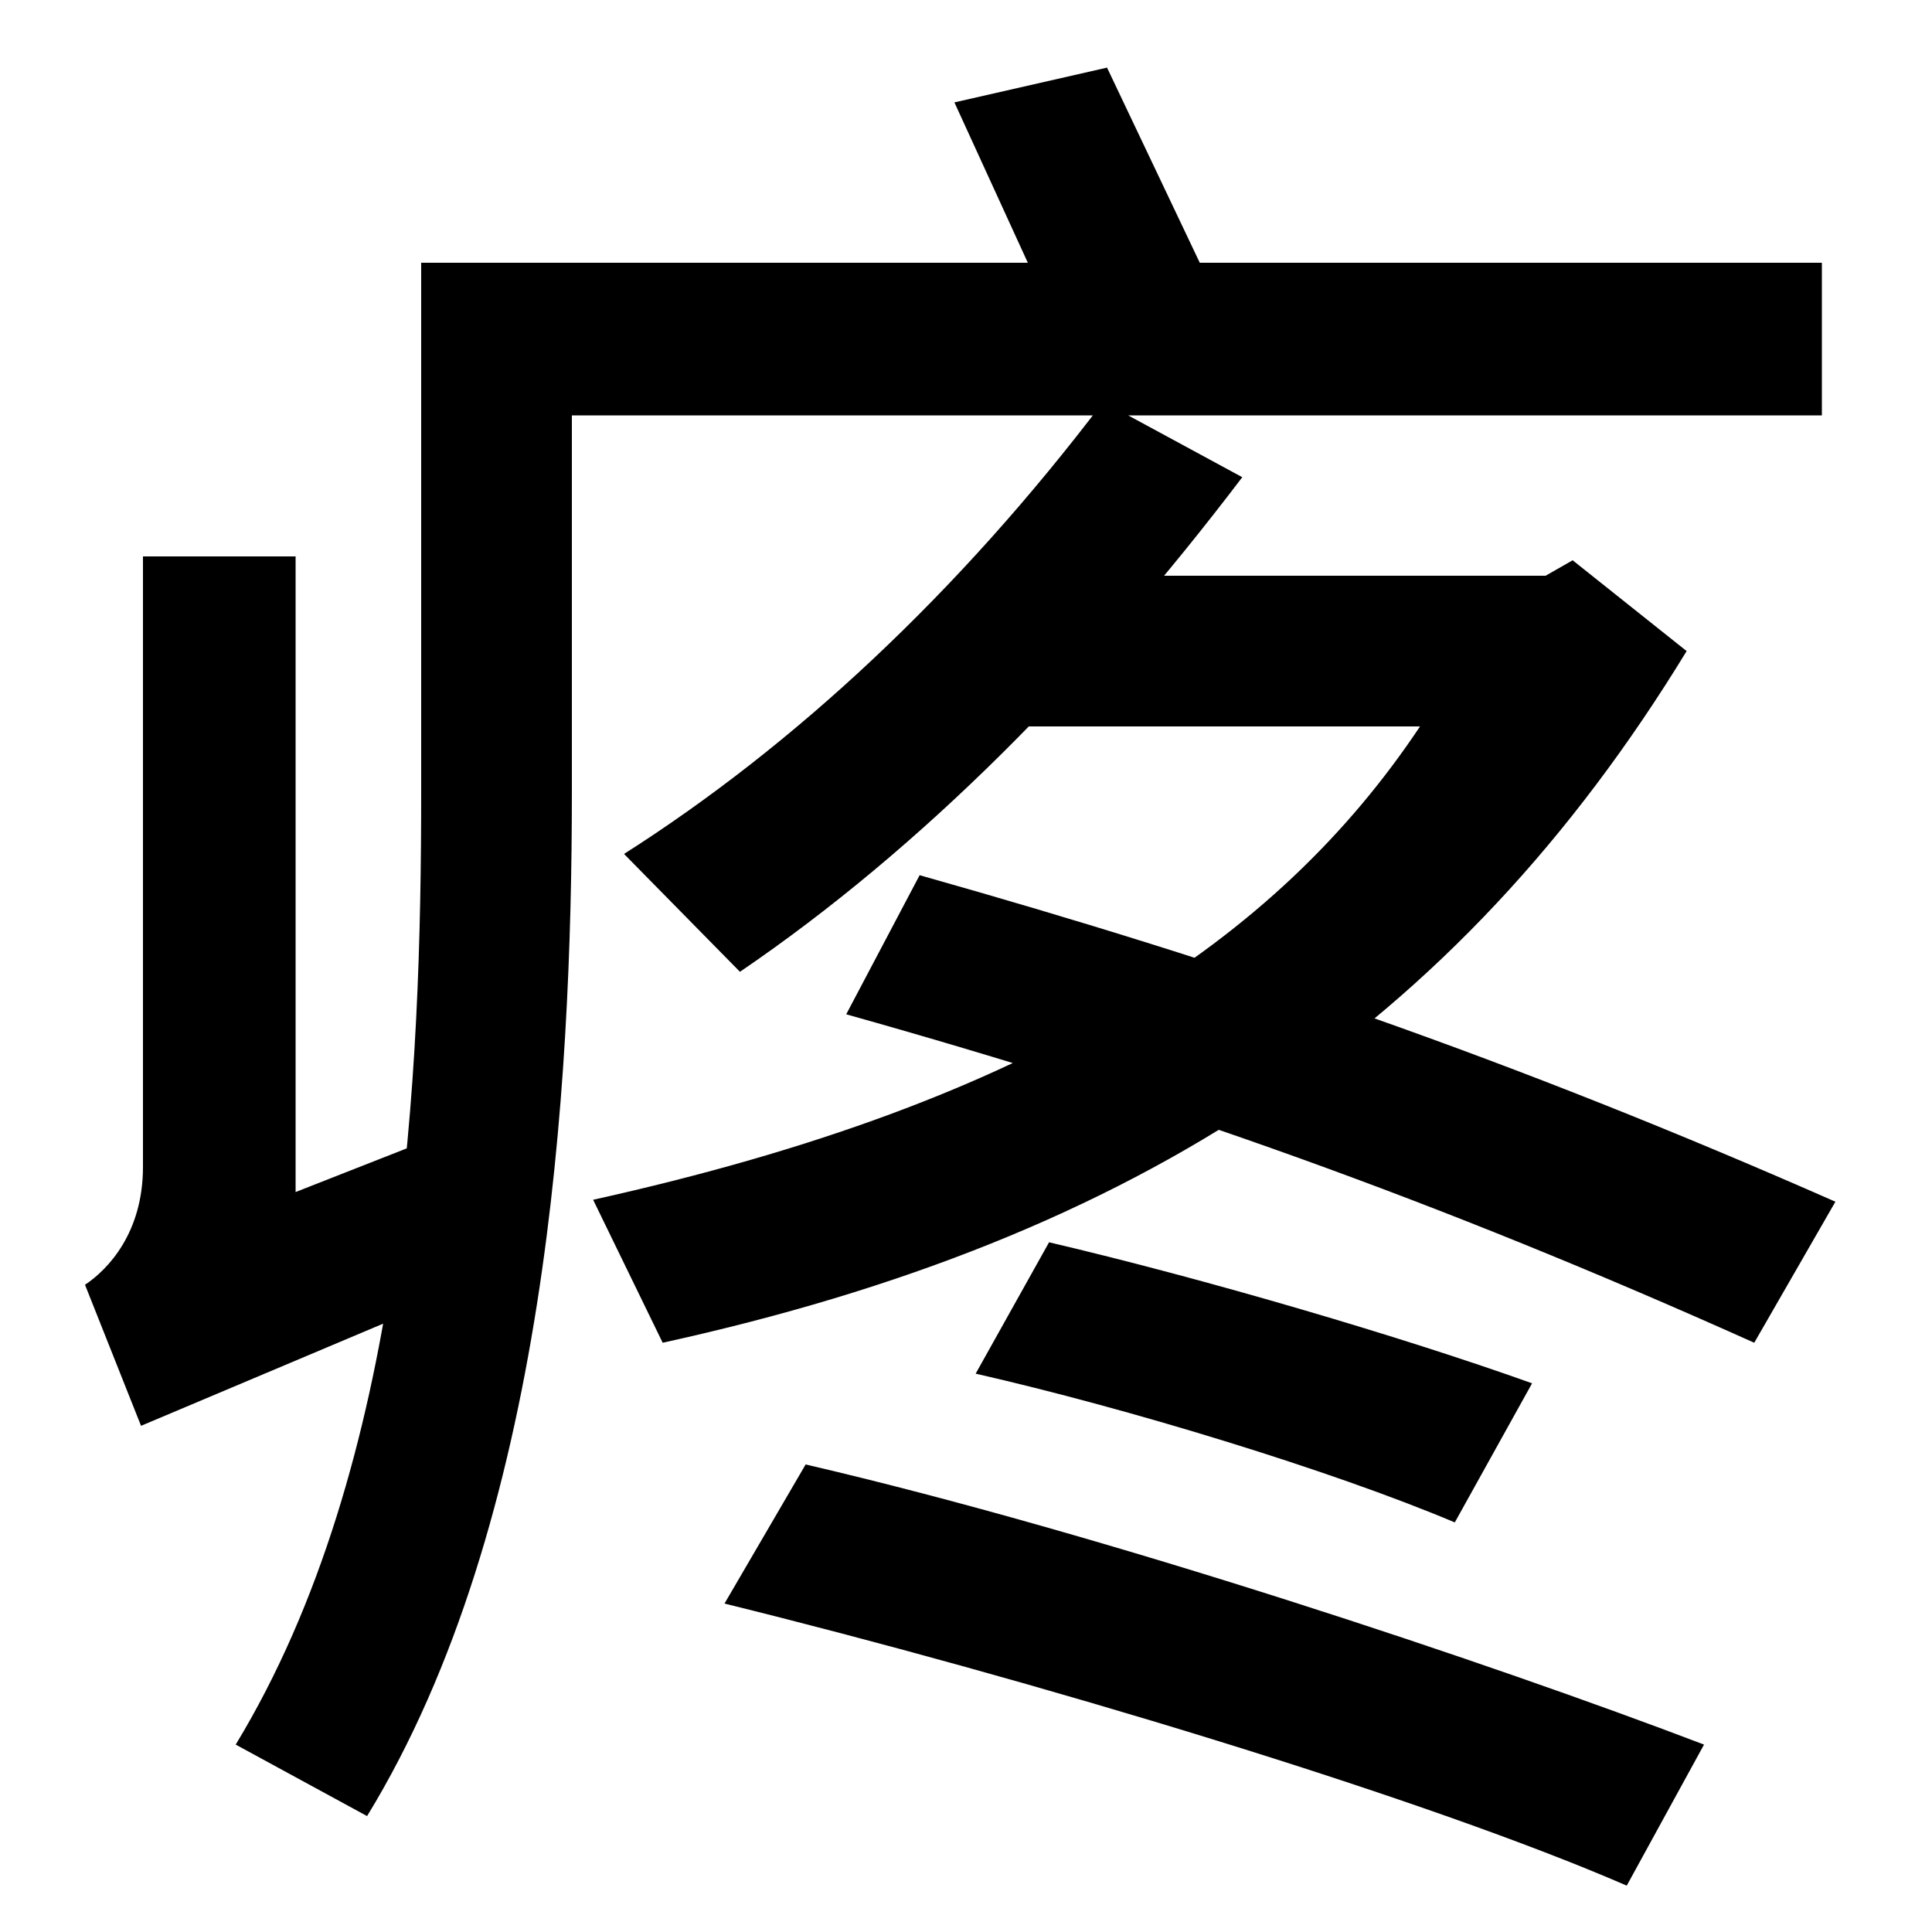 <svg xmlns="http://www.w3.org/2000/svg" width="1000" height="1000"><path d="M532 744H218V470C218 325 210 122 122 -23L190 -60C283 92 296 317 296 470V665H943V744H621L573 845L494 827ZM237 296 153 263V592H74V276C74 242 56 223 44 215L73 142L265 223ZM323 438 383 377C477 441 564 529 643 633L571 672C496 573 411 494 323 438ZM307 259 343 185C589 239 754 348 873 543L814 590L800 582H511V504H735C661 393 537 310 307 259ZM908 185 950 258C782 332 639 381 476 427L438 355C602 309 743 259 908 185ZM842 -96 882 -23C772 19 572 86 417 122L375 50C533 11 736 -50 842 -96ZM753 92 793 164C726 188 624 218 543 237L505 169C584 151 689 119 753 92Z" transform="translate(0, 880) scale(1,-1)" /></svg>